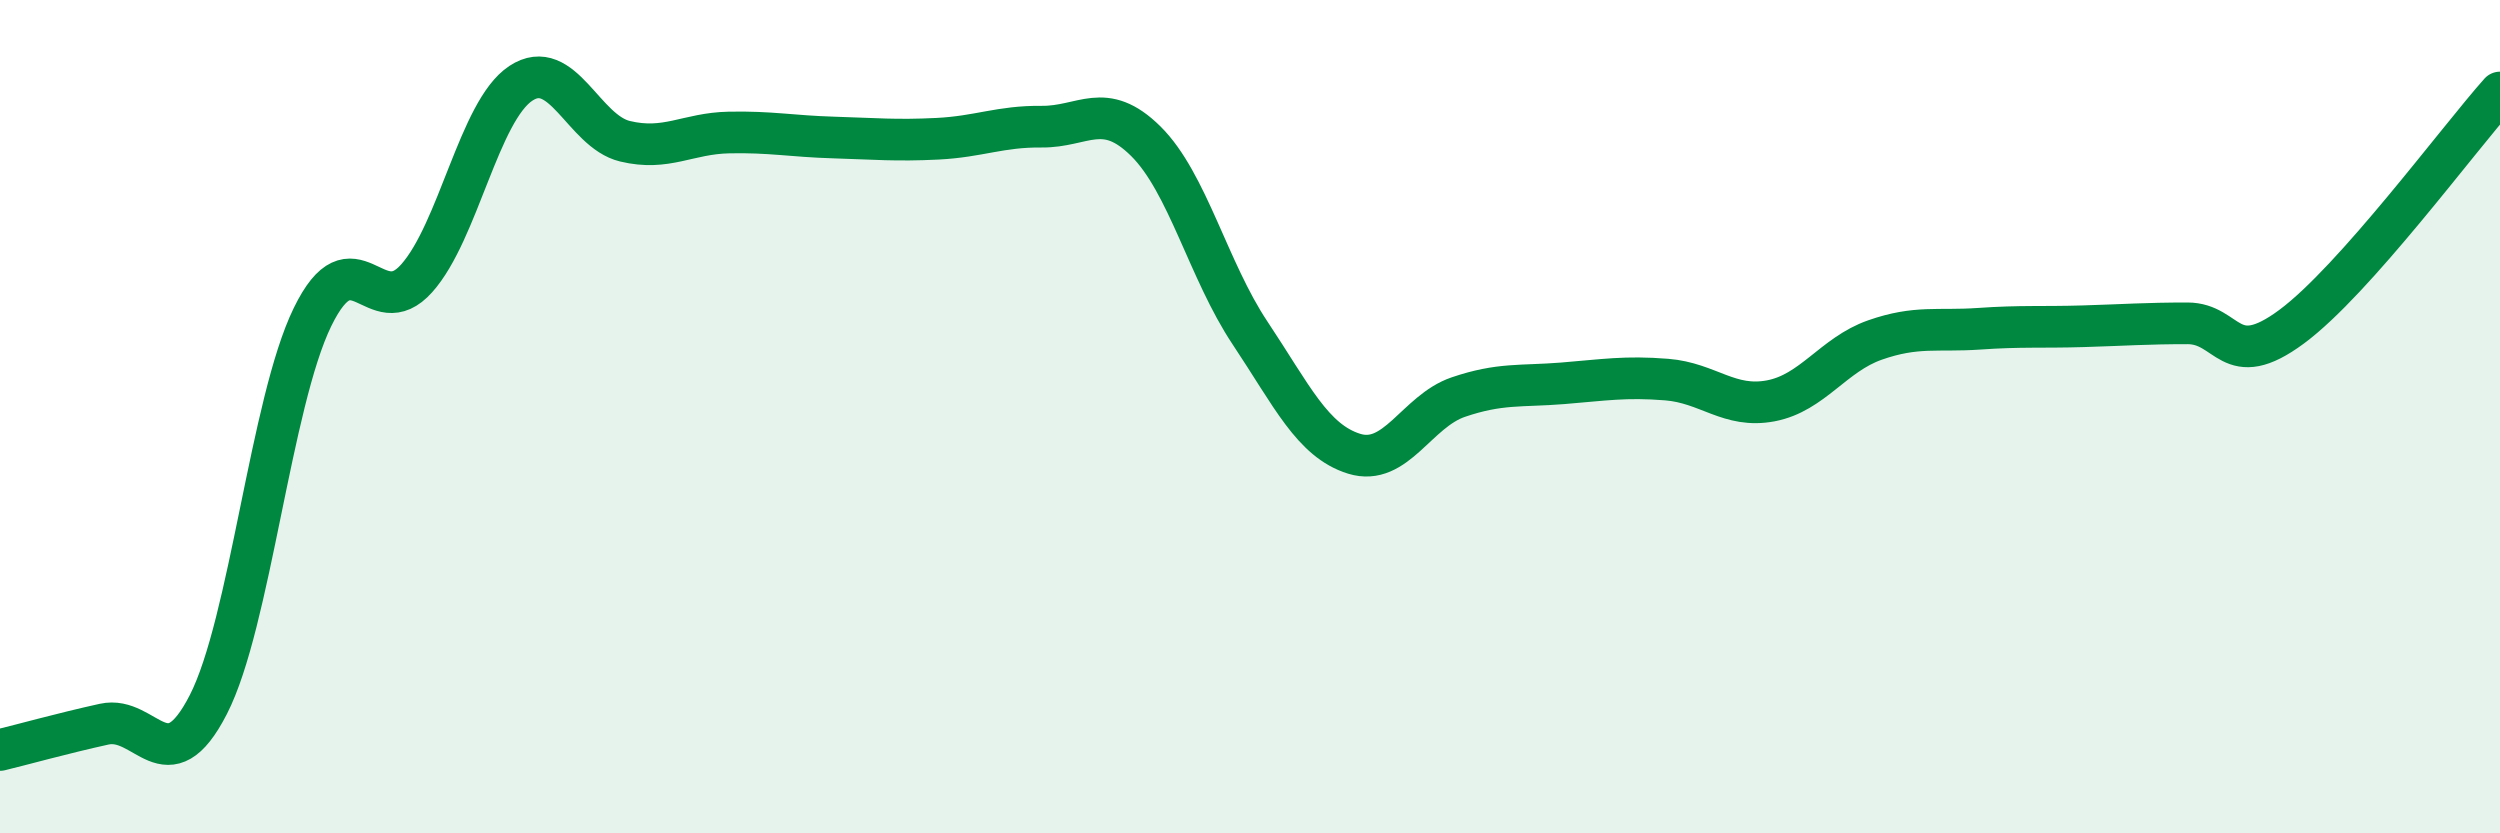 
    <svg width="60" height="20" viewBox="0 0 60 20" xmlns="http://www.w3.org/2000/svg">
      <path
        d="M 0,18 C 0.5,17.88 1.5,17.6 2.5,17.38 C 3.5,17.16 4,18.86 5,16.91 C 6,14.96 6.5,9.66 7.5,7.61 C 8.5,5.56 9,7.8 10,6.68 C 11,5.56 11.5,2.66 12.5,2 C 13.5,1.34 14,3.15 15,3.39 C 16,3.63 16.5,3.2 17.5,3.18 C 18.5,3.16 19,3.27 20,3.3 C 21,3.33 21.5,3.38 22.5,3.33 C 23.5,3.28 24,3.03 25,3.04 C 26,3.05 26.5,2.4 27.5,3.39 C 28.5,4.38 29,6.49 30,7.99 C 31,9.49 31.5,10.58 32.5,10.89 C 33.5,11.2 34,9.87 35,9.53 C 36,9.19 36.5,9.28 37.5,9.2 C 38.5,9.12 39,9.03 40,9.11 C 41,9.19 41.5,9.81 42.5,9.62 C 43.5,9.43 44,8.51 45,8.16 C 46,7.81 46.5,7.96 47.5,7.89 C 48.5,7.82 49,7.86 50,7.83 C 51,7.8 51.5,7.76 52.5,7.76 C 53.5,7.76 53.5,8.95 55,7.84 C 56.5,6.73 59,3.34 60,2.22L60 20L0 20Z"
        fill="#008740"
        opacity="0.1"
        stroke-linecap="round"
        stroke-linejoin="round"
      />
      <path
        d="M 0,18 C 0.5,17.88 1.5,17.6 2.5,17.38 C 3.5,17.16 4,18.86 5,16.91 C 6,14.96 6.5,9.66 7.5,7.61 C 8.5,5.56 9,7.8 10,6.68 C 11,5.56 11.5,2.66 12.5,2 C 13.5,1.34 14,3.15 15,3.39 C 16,3.63 16.5,3.2 17.5,3.18 C 18.5,3.16 19,3.27 20,3.3 C 21,3.33 21.5,3.38 22.5,3.33 C 23.5,3.28 24,3.03 25,3.04 C 26,3.05 26.5,2.4 27.5,3.39 C 28.5,4.38 29,6.49 30,7.99 C 31,9.49 31.5,10.58 32.5,10.89 C 33.5,11.2 34,9.87 35,9.53 C 36,9.19 36.5,9.28 37.5,9.2 C 38.5,9.12 39,9.03 40,9.11 C 41,9.19 41.5,9.81 42.5,9.62 C 43.5,9.43 44,8.51 45,8.16 C 46,7.81 46.5,7.96 47.5,7.89 C 48.5,7.82 49,7.86 50,7.83 C 51,7.8 51.5,7.76 52.5,7.76 C 53.5,7.76 53.5,8.95 55,7.84 C 56.5,6.73 59,3.34 60,2.22"
        stroke="#008740"
        stroke-width="1"
        fill="none"
        stroke-linecap="round"
        stroke-linejoin="round"
      />
    </svg>
  